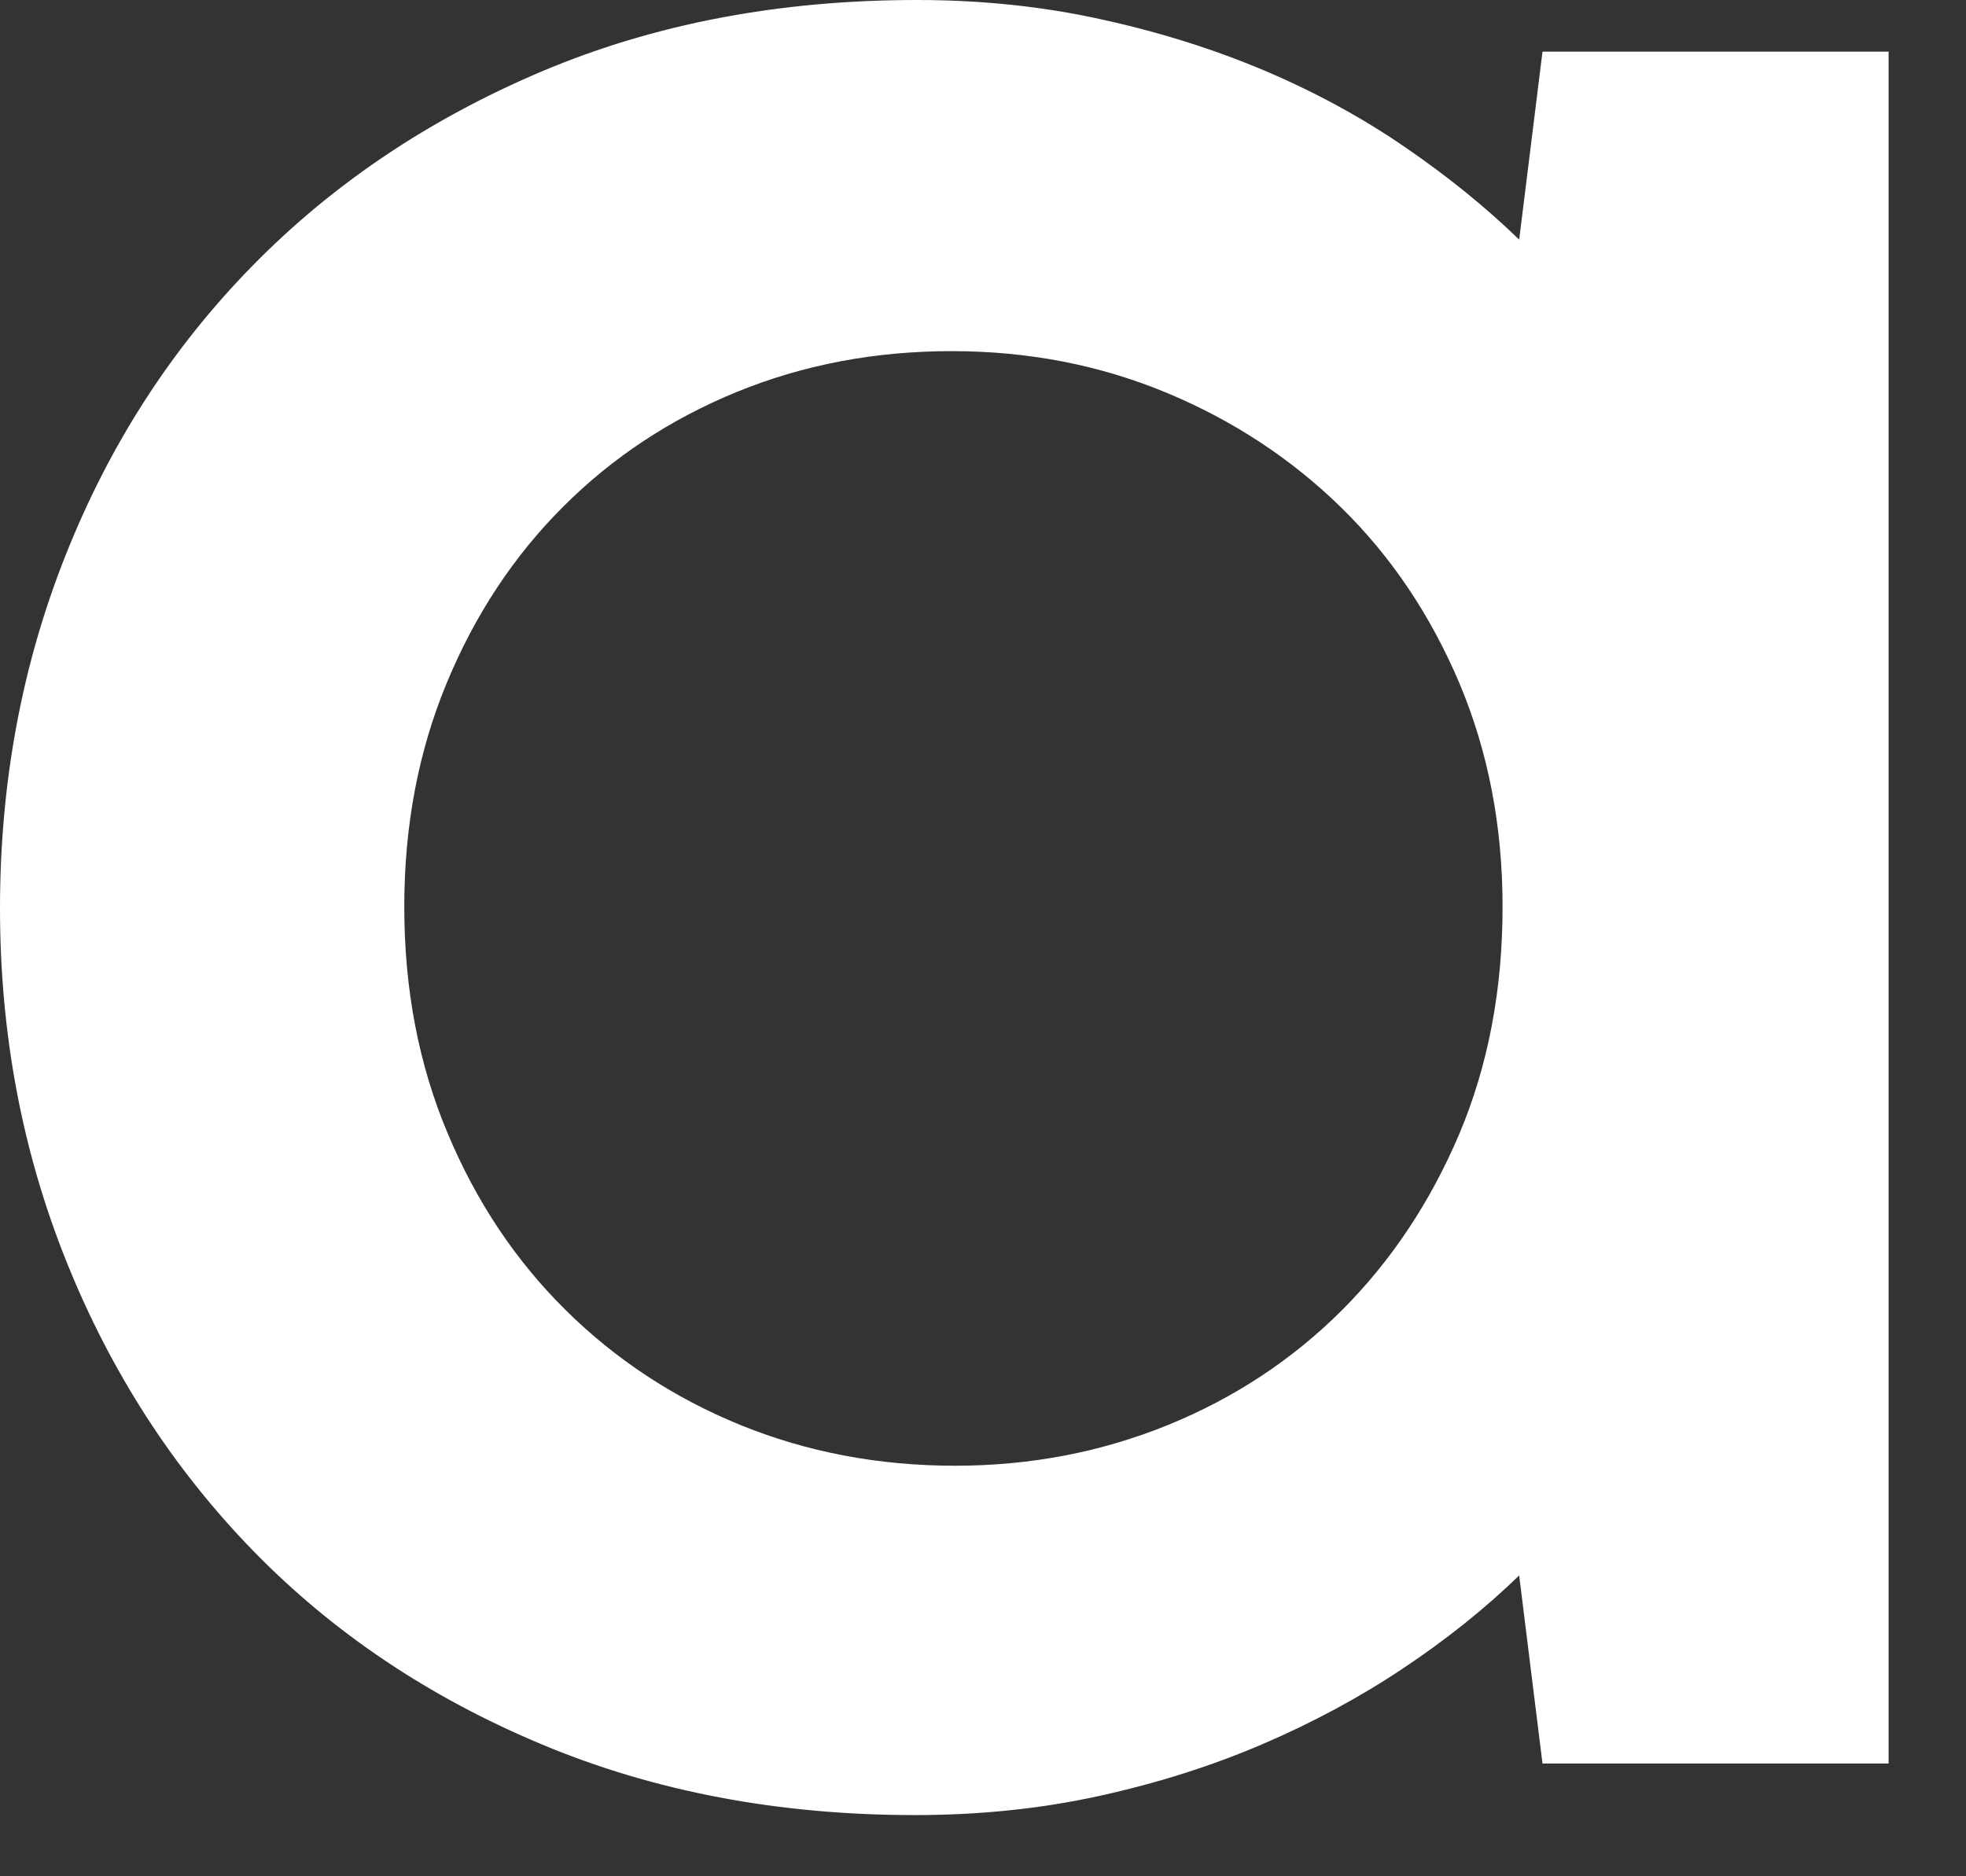 <?xml version="1.0" encoding="utf-8"?>
<svg xmlns="http://www.w3.org/2000/svg" fill="none" height="100%" overflow="visible" preserveAspectRatio="none" style="display: block;" viewBox="0 0 22 21" width="100%">
<rect x="0" y="0" width="22" height="21" fill="#333333" stroke="none"/>
<path clip-rule="evenodd" d="M4.524 10.149C4.524 11.068 4.684 11.911 5.008 12.681C5.33 13.451 5.771 14.111 6.331 14.664C6.889 15.216 7.541 15.645 8.285 15.949C9.03 16.252 9.83 16.405 10.688 16.405C11.53 16.405 12.325 16.252 13.07 15.949C13.816 15.645 14.464 15.216 15.017 14.664C15.569 14.111 16.006 13.454 16.33 12.691C16.652 11.927 16.814 11.08 16.814 10.149C16.814 9.242 16.652 8.408 16.33 7.644C16.006 6.881 15.566 6.226 15.007 5.679C14.448 5.133 13.797 4.705 13.052 4.395C12.306 4.085 11.506 3.93 10.649 3.93C9.794 3.93 8.994 4.081 8.249 4.385C7.503 4.69 6.855 5.118 6.302 5.671C5.75 6.222 5.315 6.881 4.999 7.644C4.682 8.408 4.524 9.242 4.524 10.149ZM0 10.167C0 8.764 0.244 7.445 0.736 6.21C1.226 4.975 1.921 3.898 2.821 2.979C3.72 2.06 4.801 1.334 6.061 0.8C7.321 0.267 8.72 0 10.26 0C10.978 0 11.665 0.071 12.316 0.215C12.968 0.357 13.58 0.549 14.152 0.791C14.722 1.033 15.246 1.319 15.724 1.648C16.203 1.976 16.628 2.321 17 2.682L17.261 0.578H21.134V19.738H17.261L17 17.633C16.615 18.006 16.18 18.354 15.696 18.676C15.212 18.999 14.688 19.281 14.123 19.523C13.559 19.765 12.951 19.958 12.299 20.101C11.648 20.244 10.961 20.315 10.241 20.315C8.714 20.315 7.321 20.051 6.061 19.523C4.801 18.996 3.724 18.273 2.83 17.354C1.937 16.435 1.241 15.358 0.745 14.123C0.248 12.888 0 11.569 0 10.167Z" fill="white" fill-rule="evenodd" id="Vector"/>
</svg>